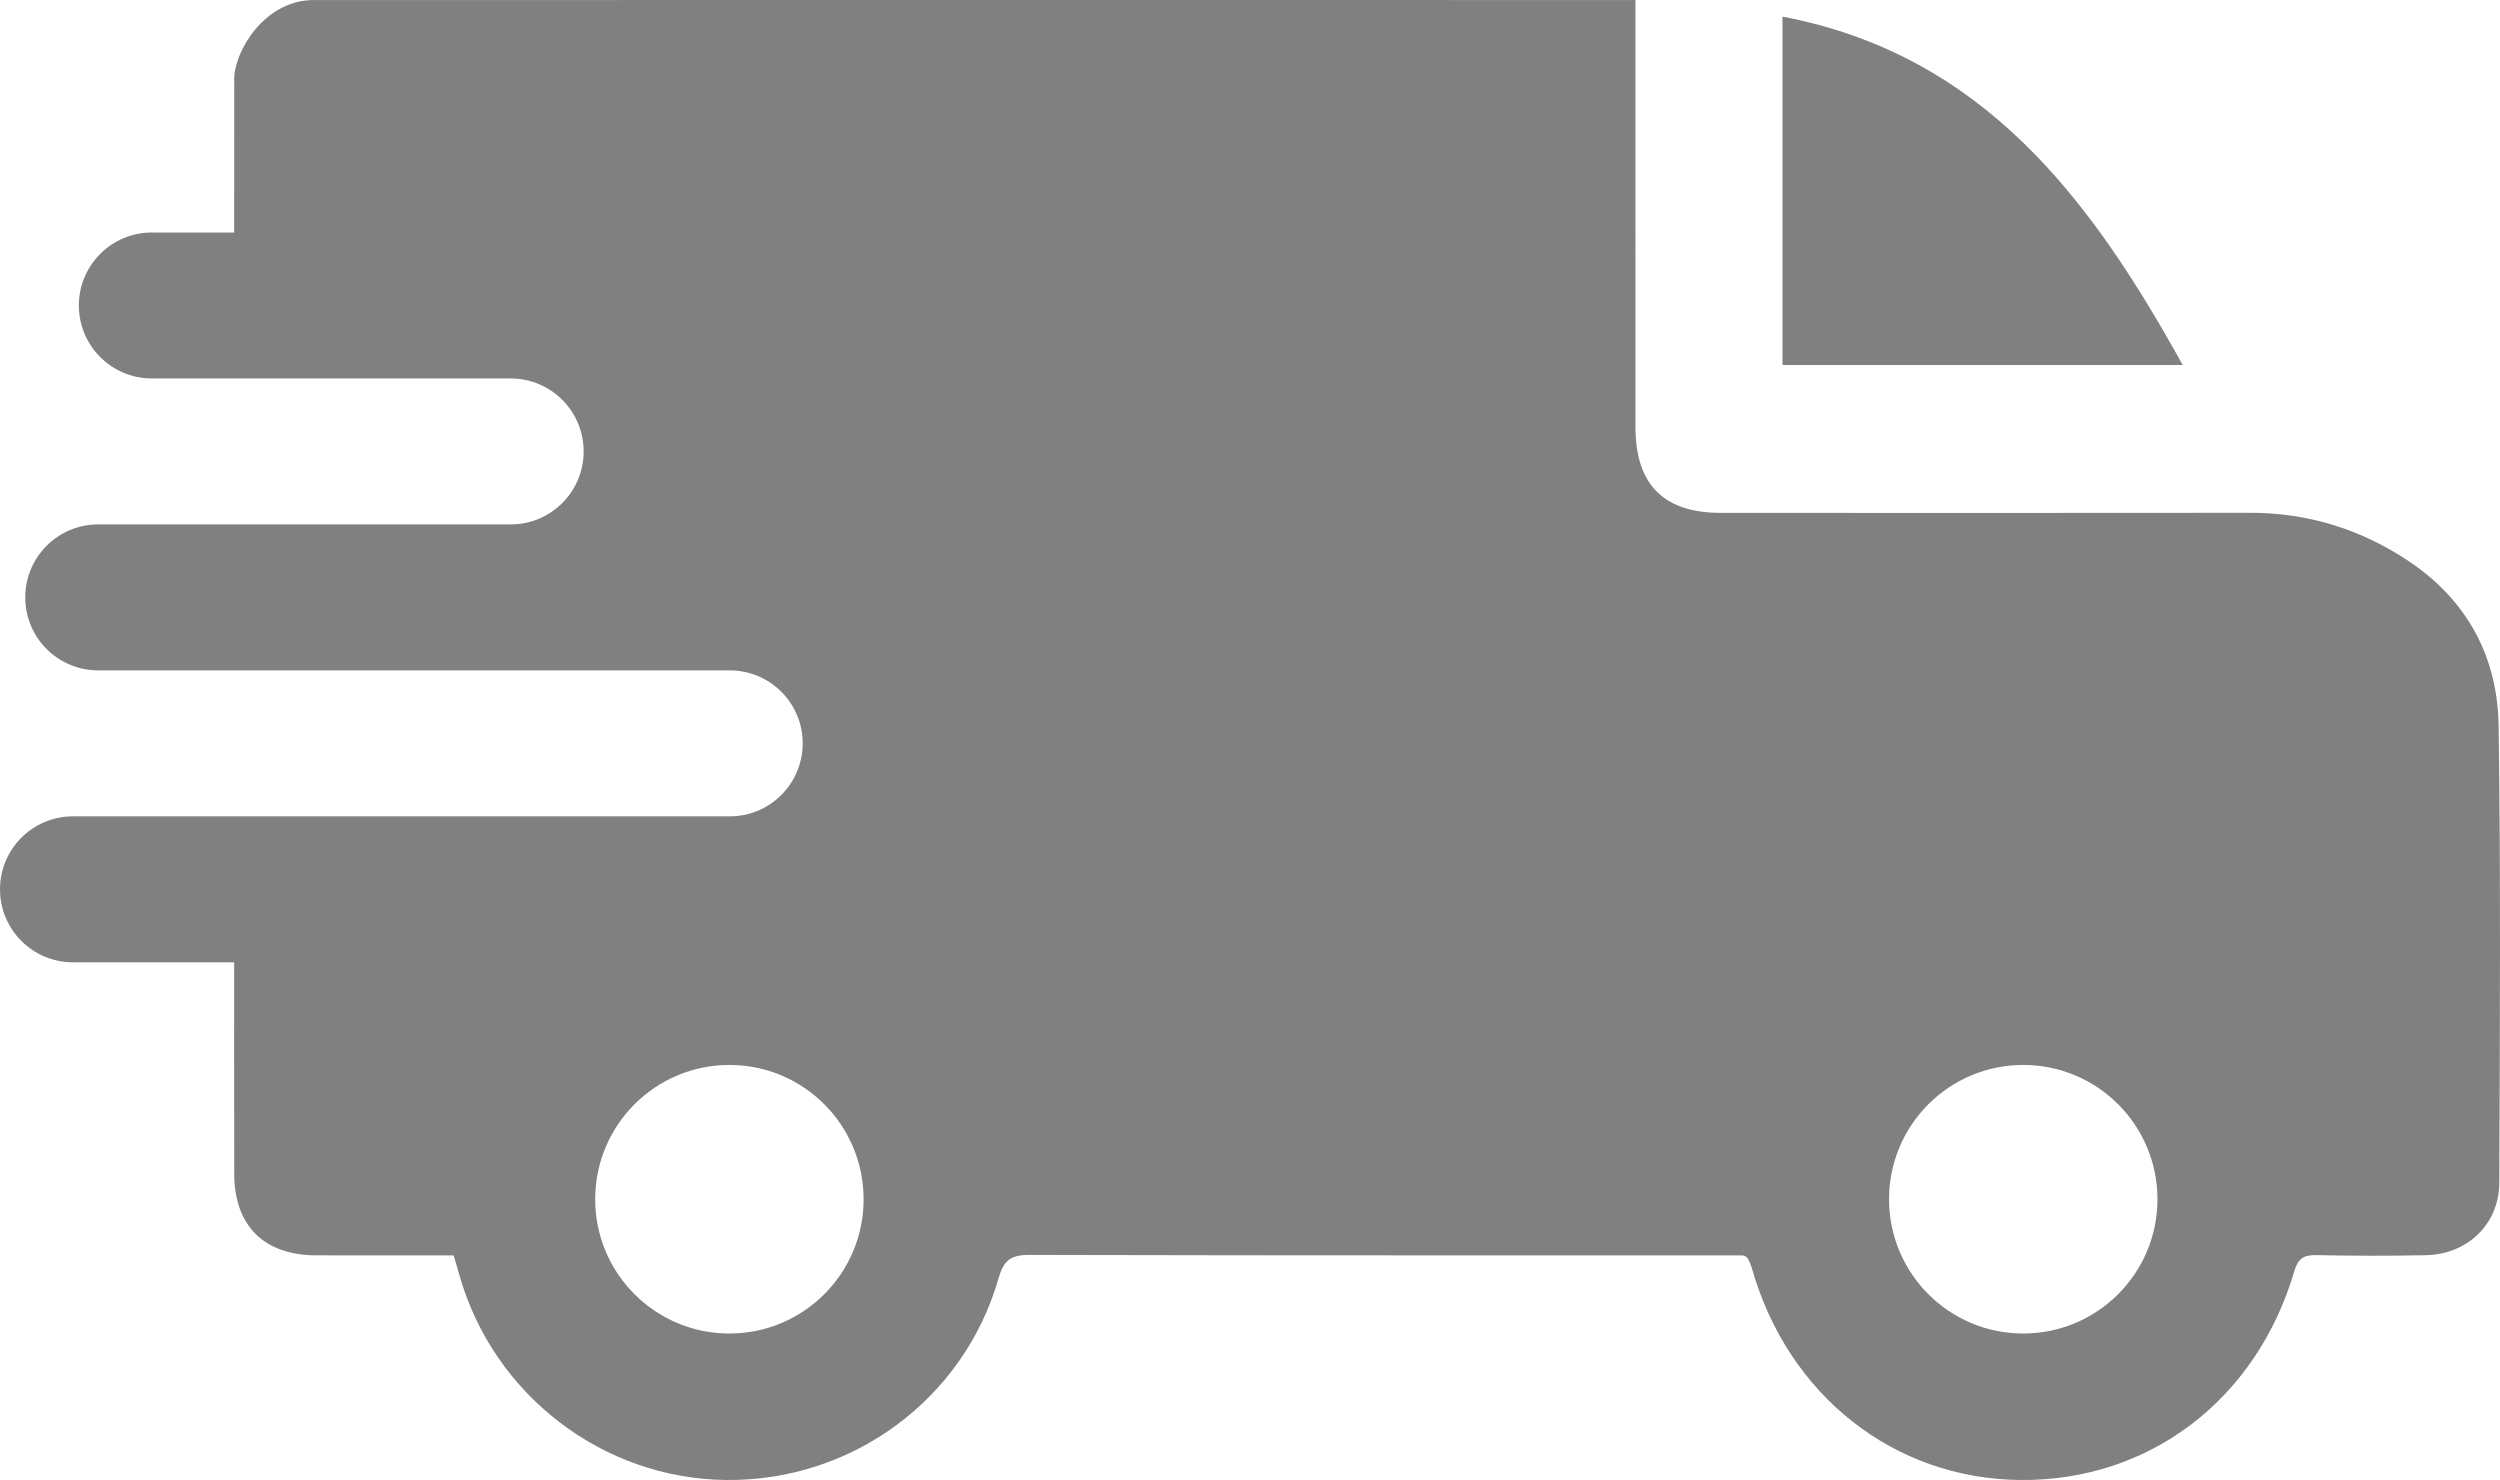 <?xml version="1.0" encoding="UTF-8"?><svg id="_Доставка" xmlns="http://www.w3.org/2000/svg" viewBox="0 0 250 148"><path d="M178.248,36.501V1.66c20.092,3.833,30.836,18.243,40.023,34.841h-40.023ZM249.933,118.251c-.015,4.148-3.162,7.177-7.329,7.268-3.66.08-7.324.065-10.984-.005-1.254-.024-1.815.331-2.194,1.617-3.782,12.843-14.497,20.974-27.36,20.868-12.673-.104-23.278-8.468-26.884-21.194-.075-.263-.188-.515-.322-.816-.121-.272-.391-.451-.688-.451,0,0-48.042.024-71.231-.045-1.883-.006-2.567.527-3.097,2.369-3.475,12.076-14.621,20.249-27.188,20.137-12.377-.11-23.328-8.513-26.72-20.5-.174-.616-.36-1.228-.575-1.96-4.638,0-9.186.013-13.734-.004-5.234-.019-8.188-2.945-8.204-8.14-.019-6.187-.005-20.143-.005-21.165H7.294c-4.028,0-7.294-3.267-7.294-7.298s3.266-7.298,7.294-7.298h65.68c4.028,0,7.294-3.267,7.294-7.298s-3.266-7.298-7.294-7.298H9.818c-4.028,0-7.294-3.267-7.294-7.298s3.266-7.298,7.294-7.298h0s41.252,0,41.252,0c4.028,0,7.294-3.267,7.294-7.298s-3.266-7.298-7.294-7.298H15.181c-4.028,0-7.294-3.267-7.294-7.298s3.266-7.298,7.294-7.298h8.236c0-5.33,0-11.564.007-15.347C23.43,5.104,26.462.007,31.37.005,74.82-.007,163.544.005,163.544.005c0,0-.004,29.354.002,42.705.003,5.734,2.816,8.574,8.506,8.576,17.657.006,35.313.017,52.97-.006,5.789-.007,11.07,1.645,15.846,4.832,5.841,3.898,8.897,9.573,8.995,16.47.216,15.22.124,30.445.069,45.668ZM86.361,119.924c0-7.416-6.009-13.428-13.421-13.428s-13.421,6.012-13.421,13.428,6.009,13.428,13.421,13.428,13.421-6.012,13.421-13.428ZM215.746,119.923c0-7.416-6.009-13.428-13.421-13.428s-13.421,6.012-13.421,13.428,6.009,13.428,13.421,13.428,13.421-6.012,13.421-13.428Z" fill="gray" stroke-width="0"/></svg>